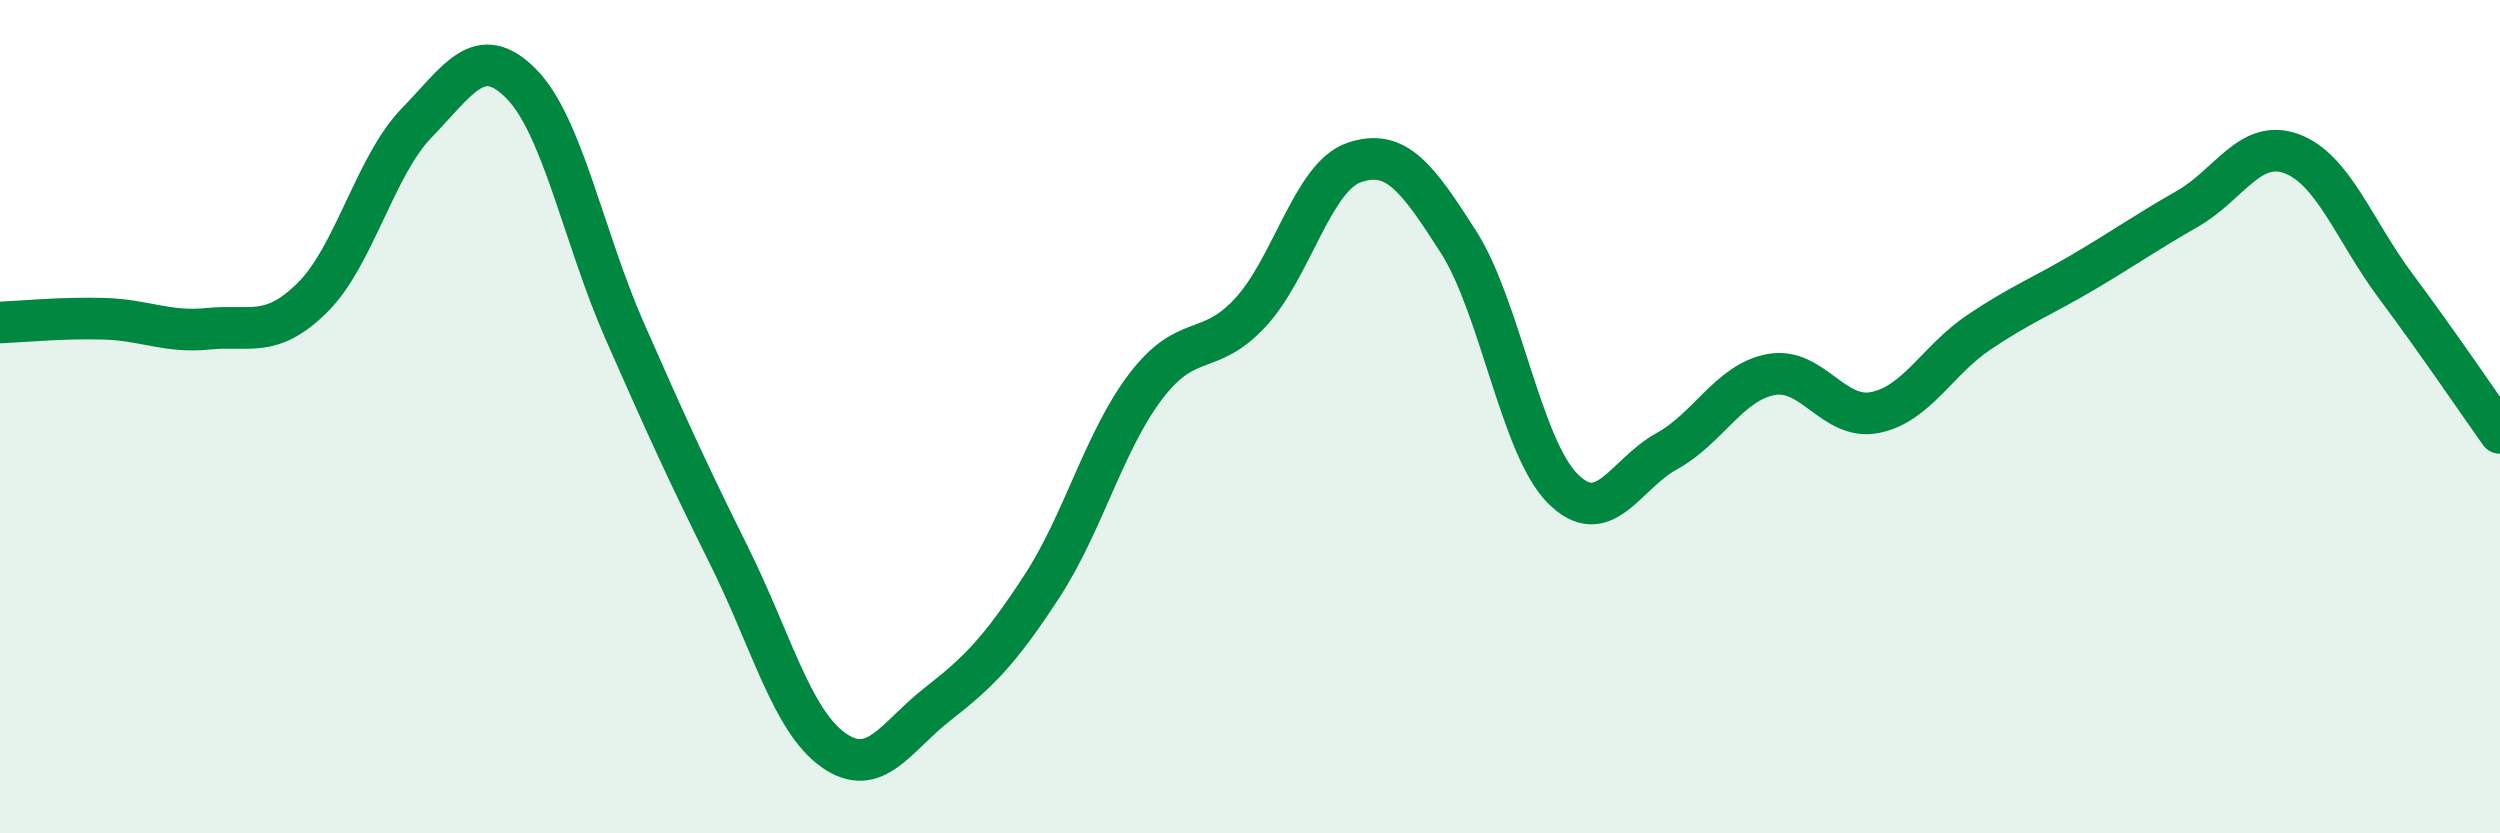
    <svg width="60" height="20" viewBox="0 0 60 20" xmlns="http://www.w3.org/2000/svg">
      <path
        d="M 0,7.74 C 0.5,7.72 1.5,7.62 2.5,7.65 C 3.5,7.68 4,7.99 5,7.89 C 6,7.79 6.5,8.13 7.5,7.14 C 8.5,6.15 9,3.98 10,2.95 C 11,1.92 11.5,1 12.5,2 C 13.5,3 14,5.69 15,7.96 C 16,10.23 16.5,11.33 17.5,13.34 C 18.5,15.35 19,17.29 20,18 C 21,18.71 21.5,17.68 22.5,16.9 C 23.5,16.12 24,15.61 25,14.08 C 26,12.55 26.5,10.58 27.5,9.27 C 28.5,7.96 29,8.58 30,7.51 C 31,6.44 31.5,4.24 32.5,3.9 C 33.5,3.56 34,4.24 35,5.8 C 36,7.36 36.5,10.71 37.5,11.72 C 38.5,12.73 39,11.38 40,10.83 C 41,10.28 41.5,9.18 42.5,8.99 C 43.5,8.8 44,10.1 45,9.9 C 46,9.7 46.5,8.64 47.5,7.97 C 48.5,7.3 49,7.12 50,6.53 C 51,5.94 51.5,5.58 52.5,5.01 C 53.5,4.44 54,3.32 55,3.69 C 56,4.06 56.5,5.53 57.5,6.87 C 58.5,8.21 59.5,9.69 60,10.39L60 20L0 20Z"
        fill="#008740"
        opacity="0.1"
        stroke-linecap="round"
        stroke-linejoin="round"
      />
      <path
        d="M 0,7.74 C 0.5,7.72 1.5,7.62 2.5,7.65 C 3.5,7.68 4,7.99 5,7.89 C 6,7.79 6.5,8.13 7.5,7.14 C 8.5,6.15 9,3.98 10,2.95 C 11,1.92 11.5,1 12.5,2 C 13.5,3 14,5.69 15,7.96 C 16,10.23 16.5,11.33 17.5,13.34 C 18.5,15.35 19,17.29 20,18 C 21,18.71 21.5,17.68 22.5,16.9 C 23.5,16.12 24,15.61 25,14.08 C 26,12.55 26.5,10.58 27.5,9.27 C 28.5,7.96 29,8.58 30,7.51 C 31,6.44 31.5,4.24 32.5,3.9 C 33.5,3.56 34,4.24 35,5.8 C 36,7.36 36.5,10.71 37.5,11.72 C 38.5,12.73 39,11.38 40,10.83 C 41,10.28 41.5,9.18 42.5,8.99 C 43.5,8.8 44,10.1 45,9.9 C 46,9.7 46.5,8.64 47.5,7.97 C 48.5,7.3 49,7.12 50,6.53 C 51,5.94 51.5,5.58 52.5,5.01 C 53.5,4.44 54,3.32 55,3.69 C 56,4.06 56.5,5.53 57.5,6.87 C 58.5,8.21 59.5,9.69 60,10.39"
        stroke="#008740"
        stroke-width="1"
        fill="none"
        stroke-linecap="round"
        stroke-linejoin="round"
      />
    </svg>
  
